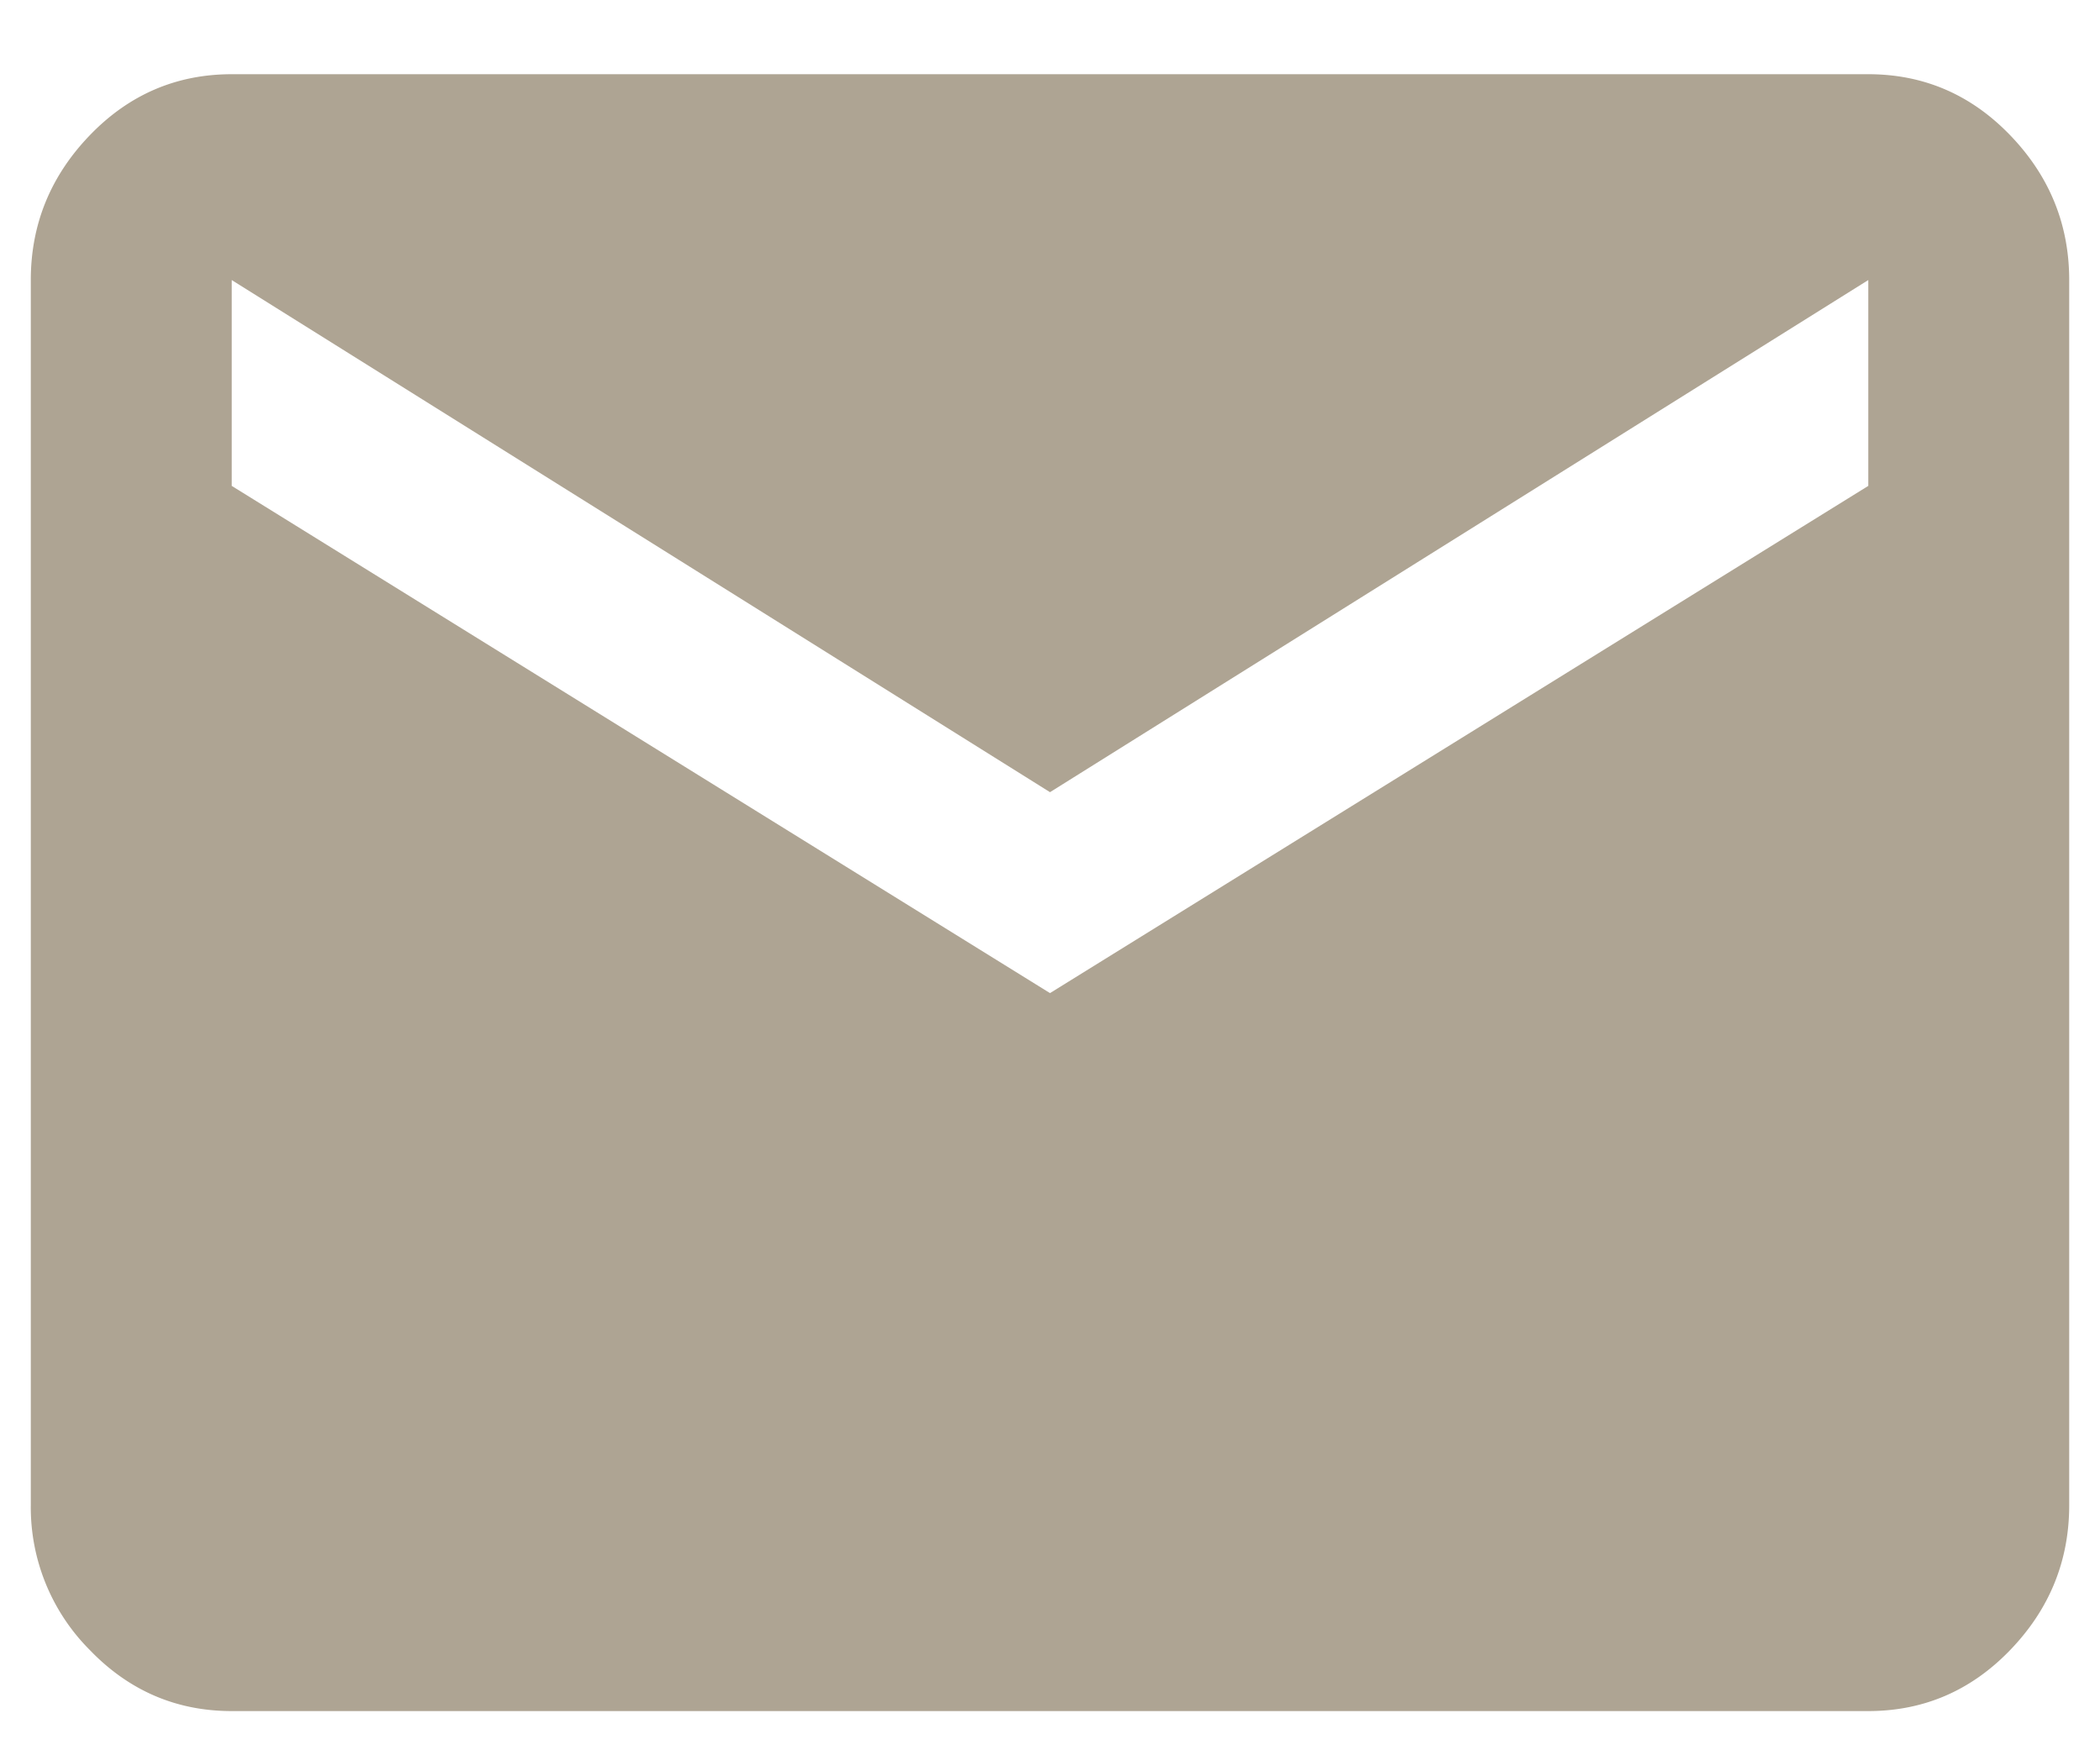 <svg xmlns="http://www.w3.org/2000/svg" width="12" height="10"><path fill="#AEA493" fill-rule="evenodd" d="M10.676 2.776V1.6L6 4.526 1.324 1.6v1.176L6 5.674l4.676-2.898zm0-2.352c.317 0 .588.117.812.35.224.233.336.509.336.826v7c0 .317-.112.593-.336.826-.224.233-.495.35-.812.35H1.324c-.317 0-.588-.117-.812-.35A1.153 1.153 0 0 1 .176 8.6v-7c0-.317.112-.593.336-.826.224-.233.495-.35.812-.35h9.352z"/></svg>